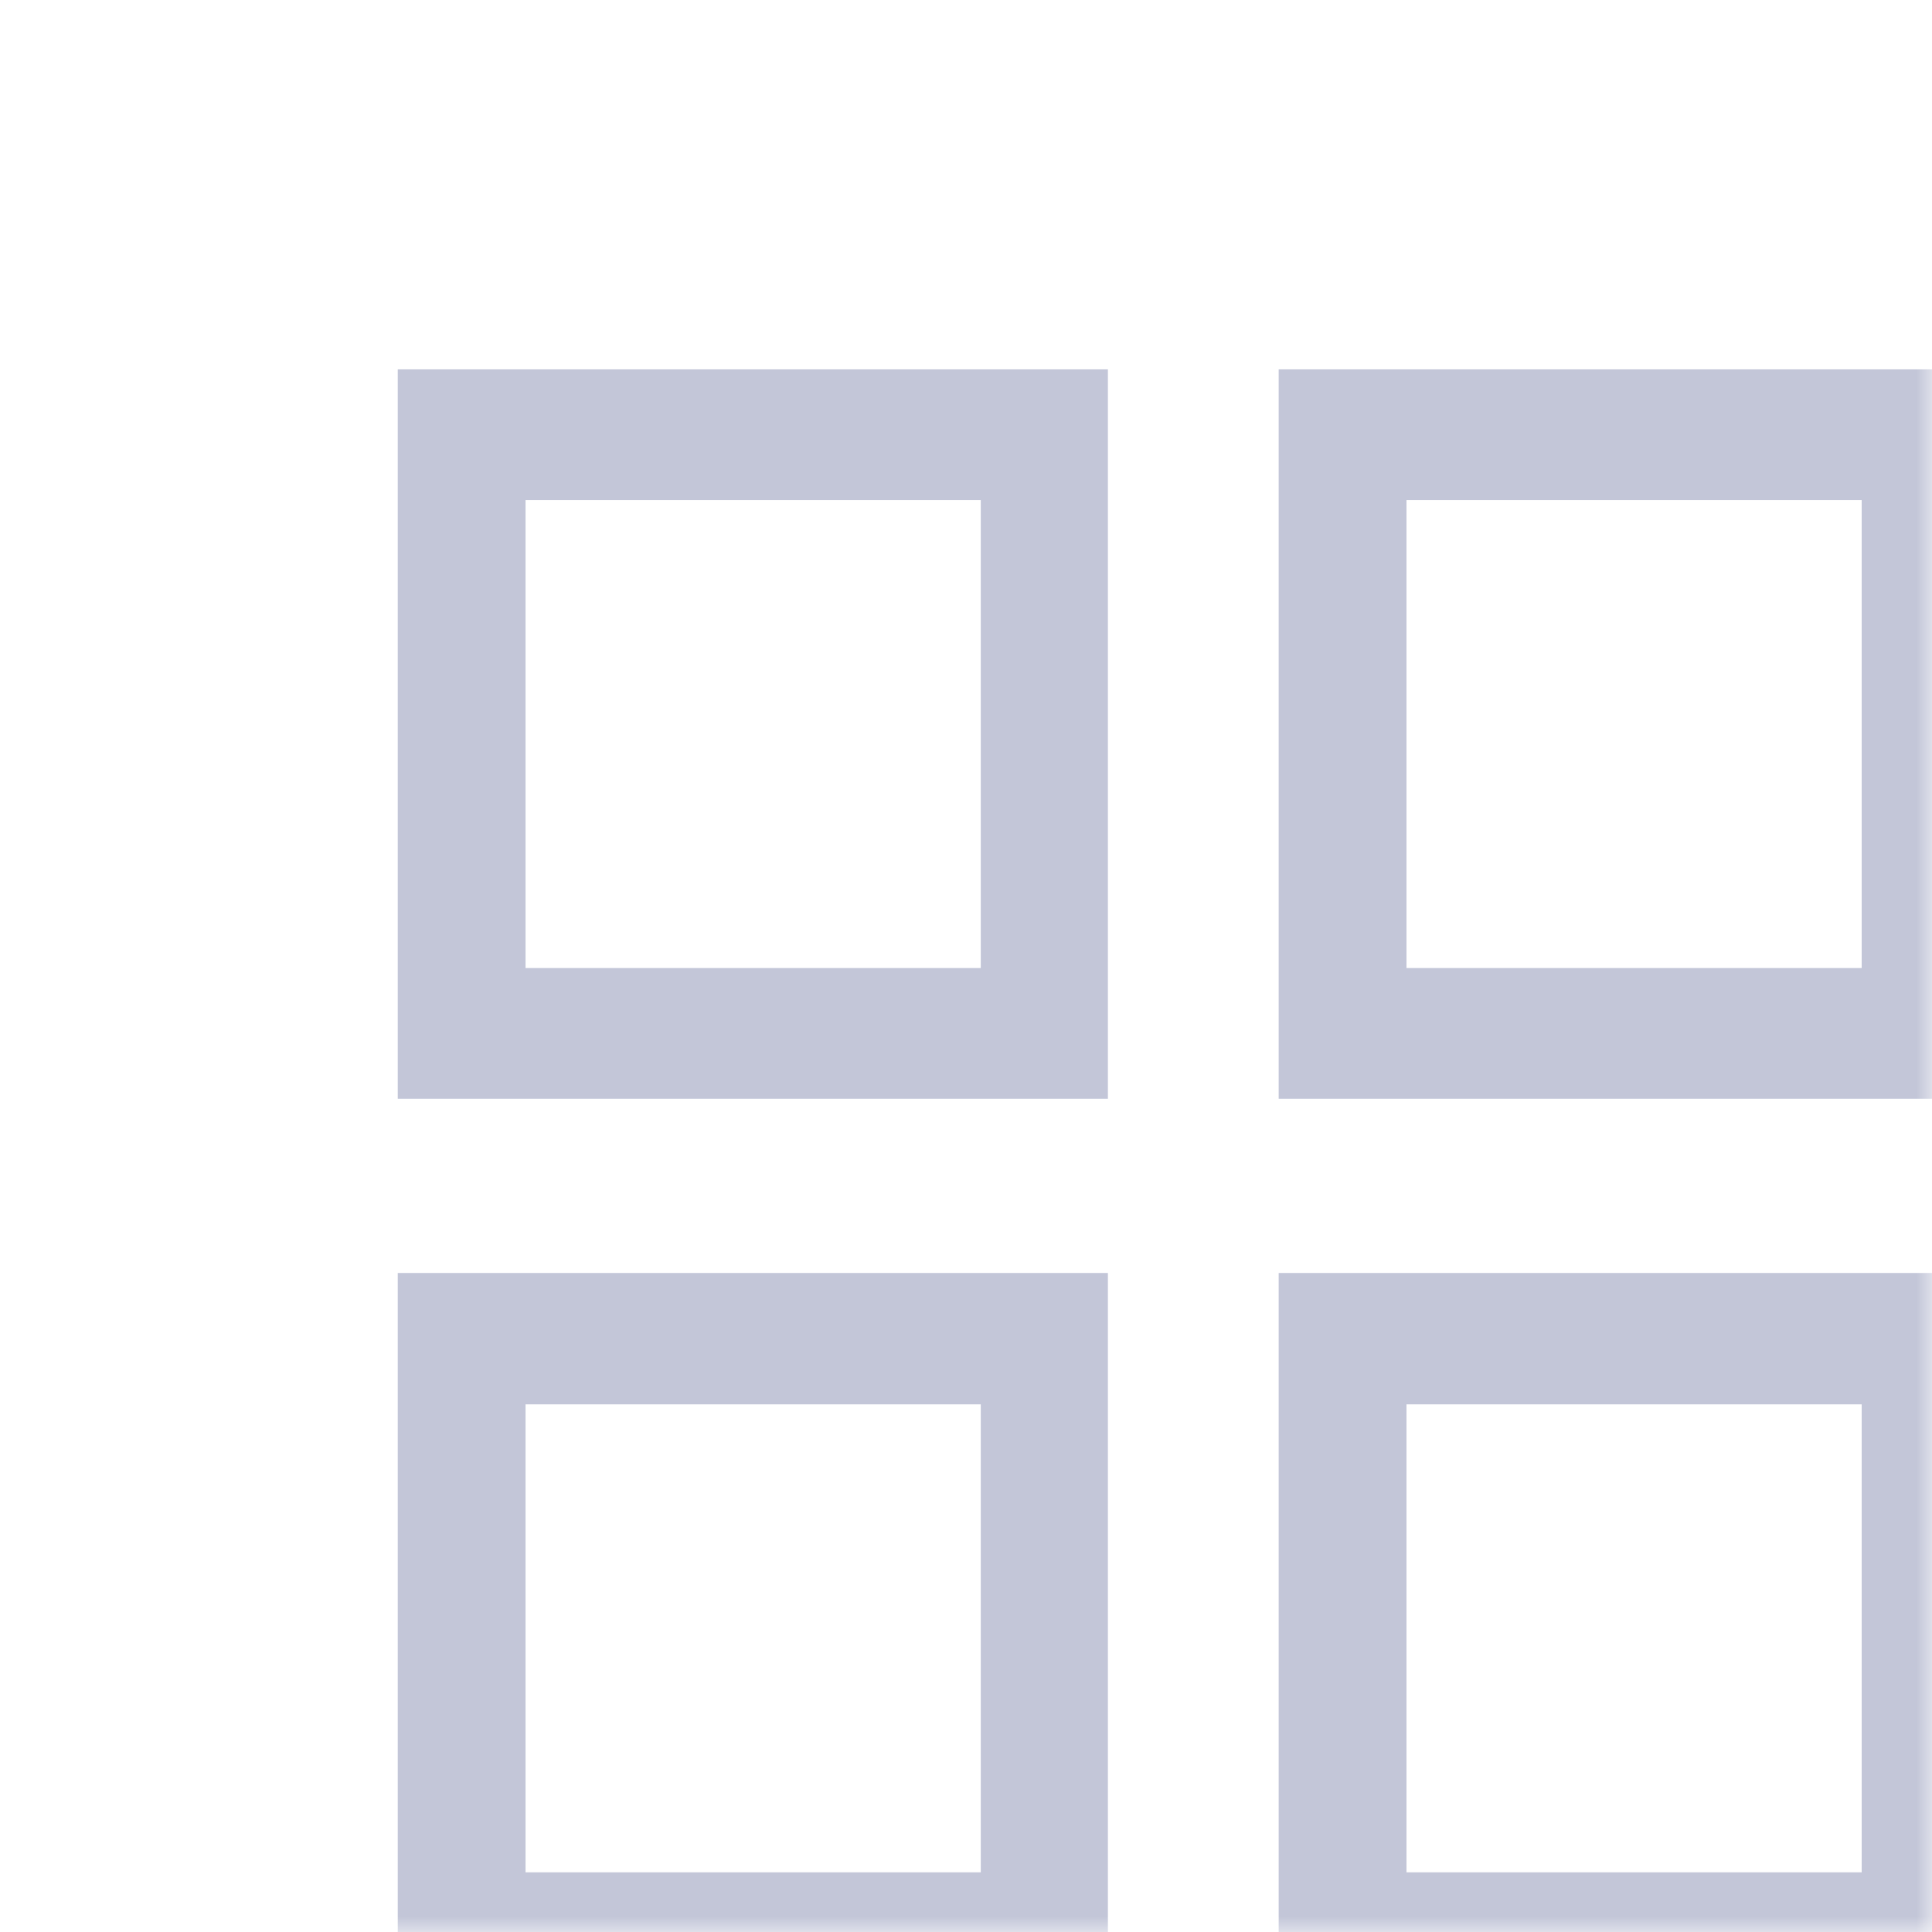 <svg xmlns="http://www.w3.org/2000/svg" xmlns:xlink="http://www.w3.org/1999/xlink" fill="none" version="1.1" width="136" height="136" viewBox="0 0 136 136"><defs><mask id="master_svg0_581_05826" style="mask-type:alpha" maskUnits="userSpaceOnUse"><g><rect x="0" y="0" width="136" height="136" rx="0" fill="#FFFFFF" fill-opacity="1"/></g></mask></defs><g mask="url(#master_svg0_581_05826)"><g style="opacity:0.28;"><g><path d="M140,77.344L90.011,77.344L90.011,26L140,26L140,77.39L140,77.344ZM99.006,68.144L131.051,68.144L131.051,35.2L99.006,35.2L99.006,68.144Z" fill="#263174" fill-opacity="1"/></g><g><path d="M77.989,77.344L28,77.344L28,26L77.989,26L77.989,77.39L77.989,77.344ZM36.994,68.144L69.04,68.144L69.04,35.2L36.994,35.2L36.994,68.144Z" fill="#263174" fill-opacity="1"/></g><g><path d="M140,141L90.011,141L90.011,89.61L140,89.61L140,141ZM99.006,131.8L131.051,131.8L131.051,98.856L99.006,98.856L99.006,131.8Z" fill="#263174" fill-opacity="1"/></g><g><path d="M77.989,141L28,141L28,89.61L77.989,89.61L77.989,141ZM36.994,131.8L69.04,131.8L69.04,98.856L36.994,98.856L36.994,131.8Z" fill="#263174" fill-opacity="1"/></g></g></g></svg>